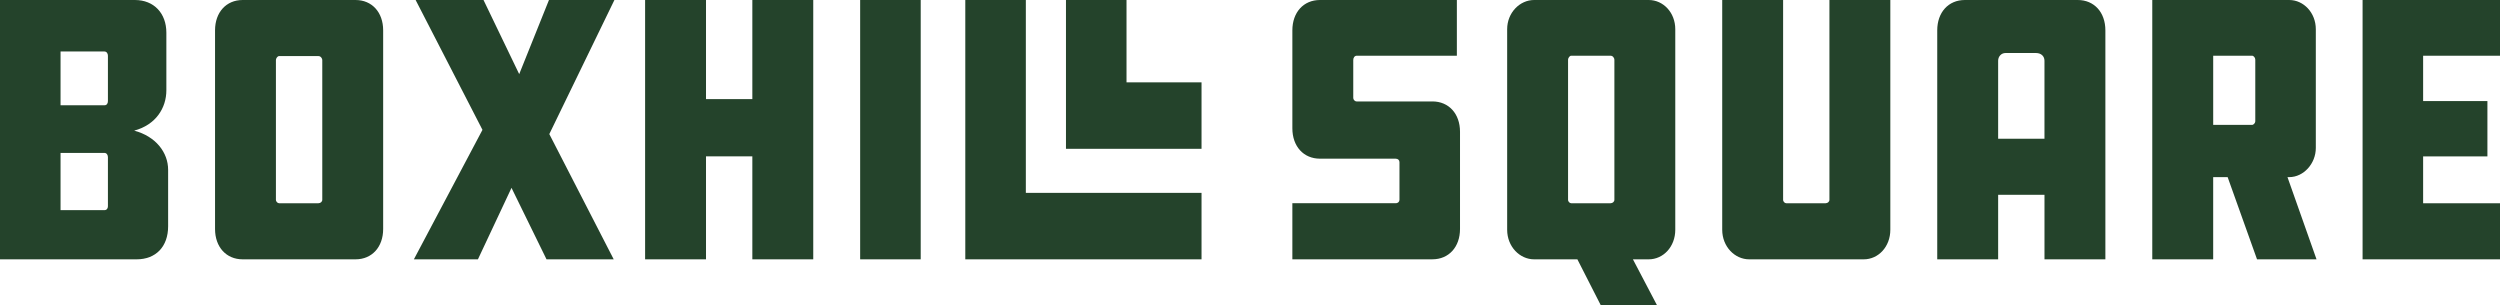 <svg fill="none" height="60" viewBox="0 0 491 60" width="491" xmlns="http://www.w3.org/2000/svg"><g fill="#24432b"><path d="m26.349 25.657c4.261-1.137 6.325-4.455 6.325-7.926v-11.318c0-3.771-2.407-6.413-6.187-6.413h-26.488v50.933h26.832c3.78 0 6.189-2.494 6.189-6.488v-11.097c0-3.392-2.407-6.561-6.67-7.693zm-5.154 14.862c0 .375-.208.756-.689.756h-8.614v-11.243h8.614c.481 0 .689.454.689.829zm0-20.673c0 .454-.208.829-.689.829h-8.614v-10.562h8.614c.481 0 .689.448.689.829z"/><path d="m69.824 0h-22.161c-3.23 0-5.429 2.415-5.429 5.959v39.015c0 3.544 2.199 5.959 5.429 5.959h22.161c3.228 0 5.429-2.415 5.429-5.959v-39.015c0-3.544-2.199-5.959-5.429-5.959zm-6.529 39.234c0 .381-.344.681-.758.681h-7.727c-.273 0-.62-.3-.62-.681v-27.389c0-.454.344-.829.62-.829h7.727c.414 0 .758.375.758.829z"/><path d="m107.817 0-5.845 14.56-7.01-14.56h-13.333l13.128 25.503-13.472 25.43h12.579l6.596-14.039 6.876 14.039h13.197l-12.649-24.601 12.785-26.332z"/><path d="m147.76 19.465h-9.101v-19.465h-11.96v50.933h11.96v-20.225h9.101v20.225h11.962v-50.933h-11.962z"/><path d="m180.828 0h-11.893v50.933h11.893z"/><path d="m201.475 0h-11.891v50.933h46.397v-13.053h-34.506z"/><path d="m221.248 0h-11.891v29.226h26.624v-13.052h-14.733z"/><path d="m281.317 19.925h-14.848c-.414 0-.689-.381-.689-.681v-7.472c0-.448.275-.829.689-.829h19.659v-10.943h-26.877c-3.232 0-5.431 2.415-5.431 5.965v19.236c0 3.55 2.199 5.965 5.431 5.965h14.85c.481 0 .756.302.756.675v7.397c0 .375-.273.675-.756.675h-20.281v11.016h27.499c3.23 0 5.428-2.415 5.428-5.959v-19.09c0-3.544-2.198-5.959-5.428-5.959z"/><path d="m323.801 0h-22.499c-2.819 0-5.295 2.494-5.295 5.738v39.388c0 3.317 2.476 5.807 5.295 5.807h8.497l4.62 9.067h11.045l-4.756-9.067h3.091c2.89 0 5.225-2.49 5.225-5.807v-39.388c.002-3.244-2.333-5.738-5.223-5.738zm-6.735 39.242c0 .375-.344.675-.756.675h-7.723c-.275 0-.62-.3-.62-.675v-27.47c0-.448.345-.829.62-.829h7.723c.41 0 .756.381.756.829z"/><path d="m359.3 39.242c0 .375-.344.675-.756.675h-7.723c-.278 0-.618-.3-.618-.675v-39.242h-11.96v45.126c0 3.317 2.474 5.807 5.294 5.807h22.5c2.888 0 5.223-2.488 5.223-5.807v-45.126h-11.96z"/><path d="m408.063 0h-22.161c-3.23 0-5.429 2.415-5.429 5.965v44.968h11.962v-12.674h9.101v12.674h11.96v-44.968c0-3.55-2.199-5.965-5.433-5.965zm-6.527 27.242h-9.101v-15.316c0-.829.617-1.513 1.443-1.513h6.005c.962 0 1.651.602 1.651 1.513v15.316z"/><path d="m449.606 34.787c2.818 0 5.221-2.642 5.221-5.732v-23.317c.002-3.244-2.403-5.738-5.221-5.738h-26.899v50.933h11.962v-16.146h2.84l5.773 16.146h11.685l-5.706-16.146zm-6.668-10.943c0 .3-.344.681-.617.681h-7.65v-13.583h7.65c.273 0 .617.381.617.756v12.147z"/><path d="m491 10.943v-10.943h-26.989v50.933h26.989v-11.016h-15.098v-9.203h12.626v-10.868h-12.626v-8.903z"/></g></svg>
